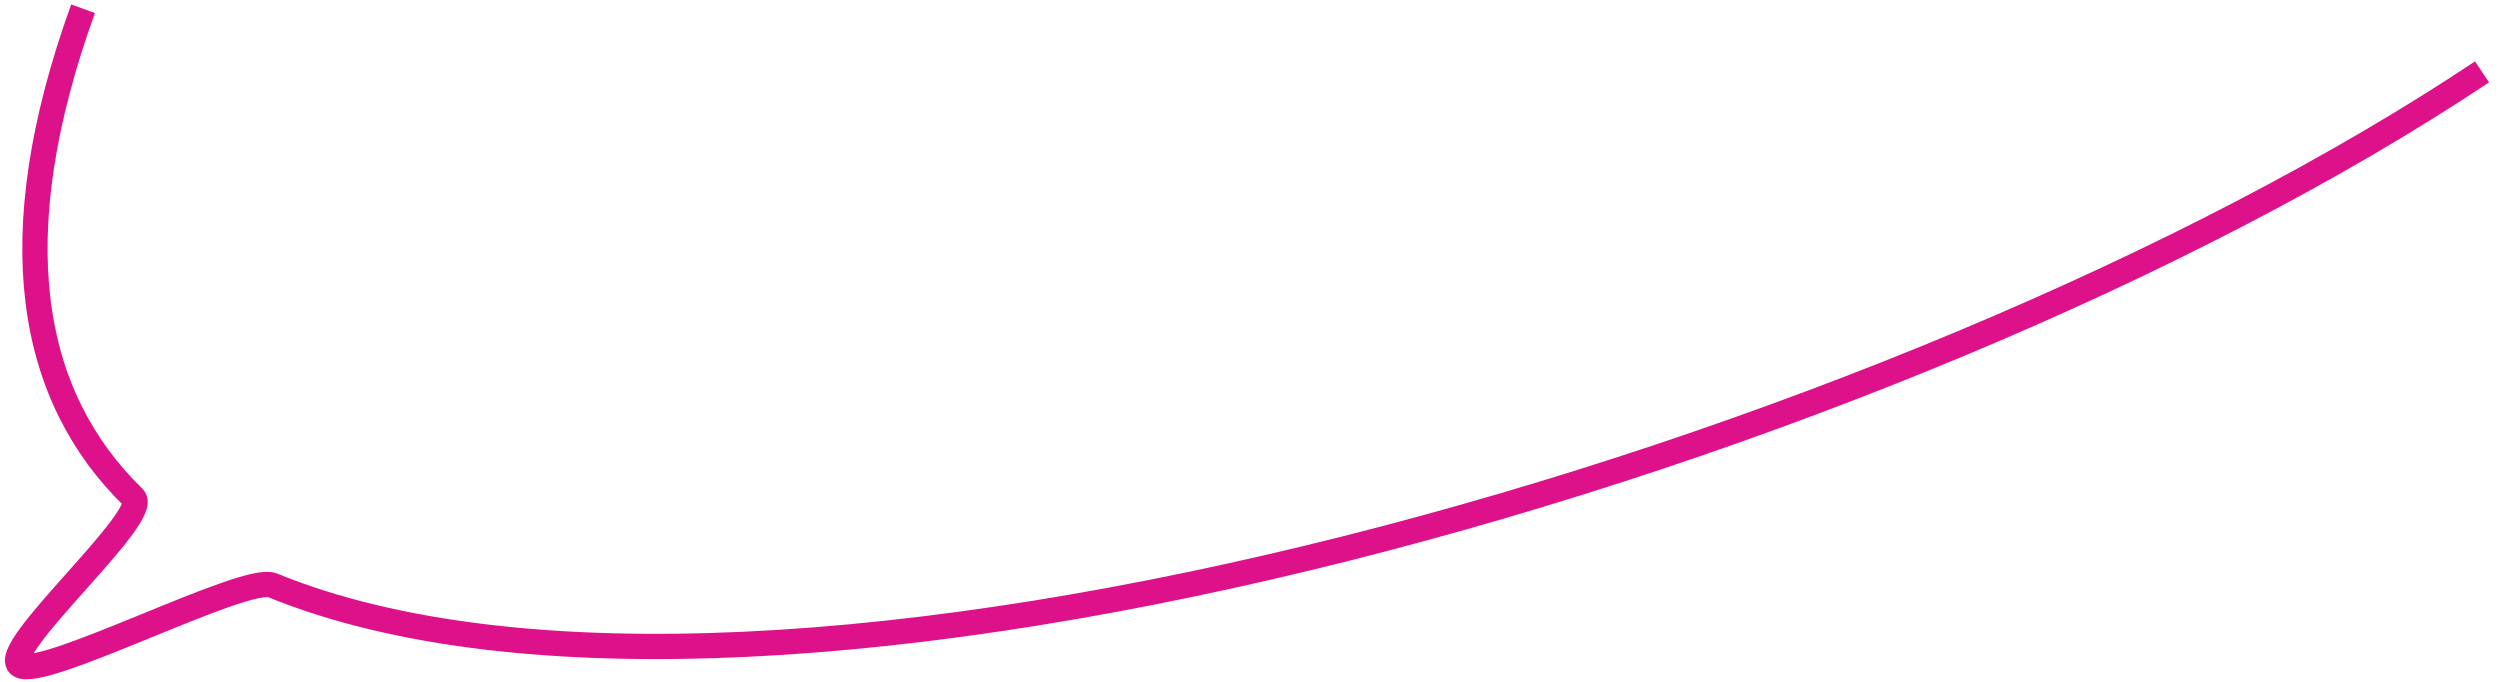 <?xml version="1.0" encoding="UTF-8"?> <svg xmlns="http://www.w3.org/2000/svg" width="99" height="27" viewBox="0 0 99 27" fill="none"><path d="M98.289 2.846C75.437 18.08 30.338 31.172 10.789 23.177C9.708 22.735 1.706 26.92 0.789 26.346C-0.135 25.767 6.029 20.428 5.289 19.709C1.153 15.691 0.006 9.427 3.289 0.346" stroke="#DD118A"></path></svg> 
